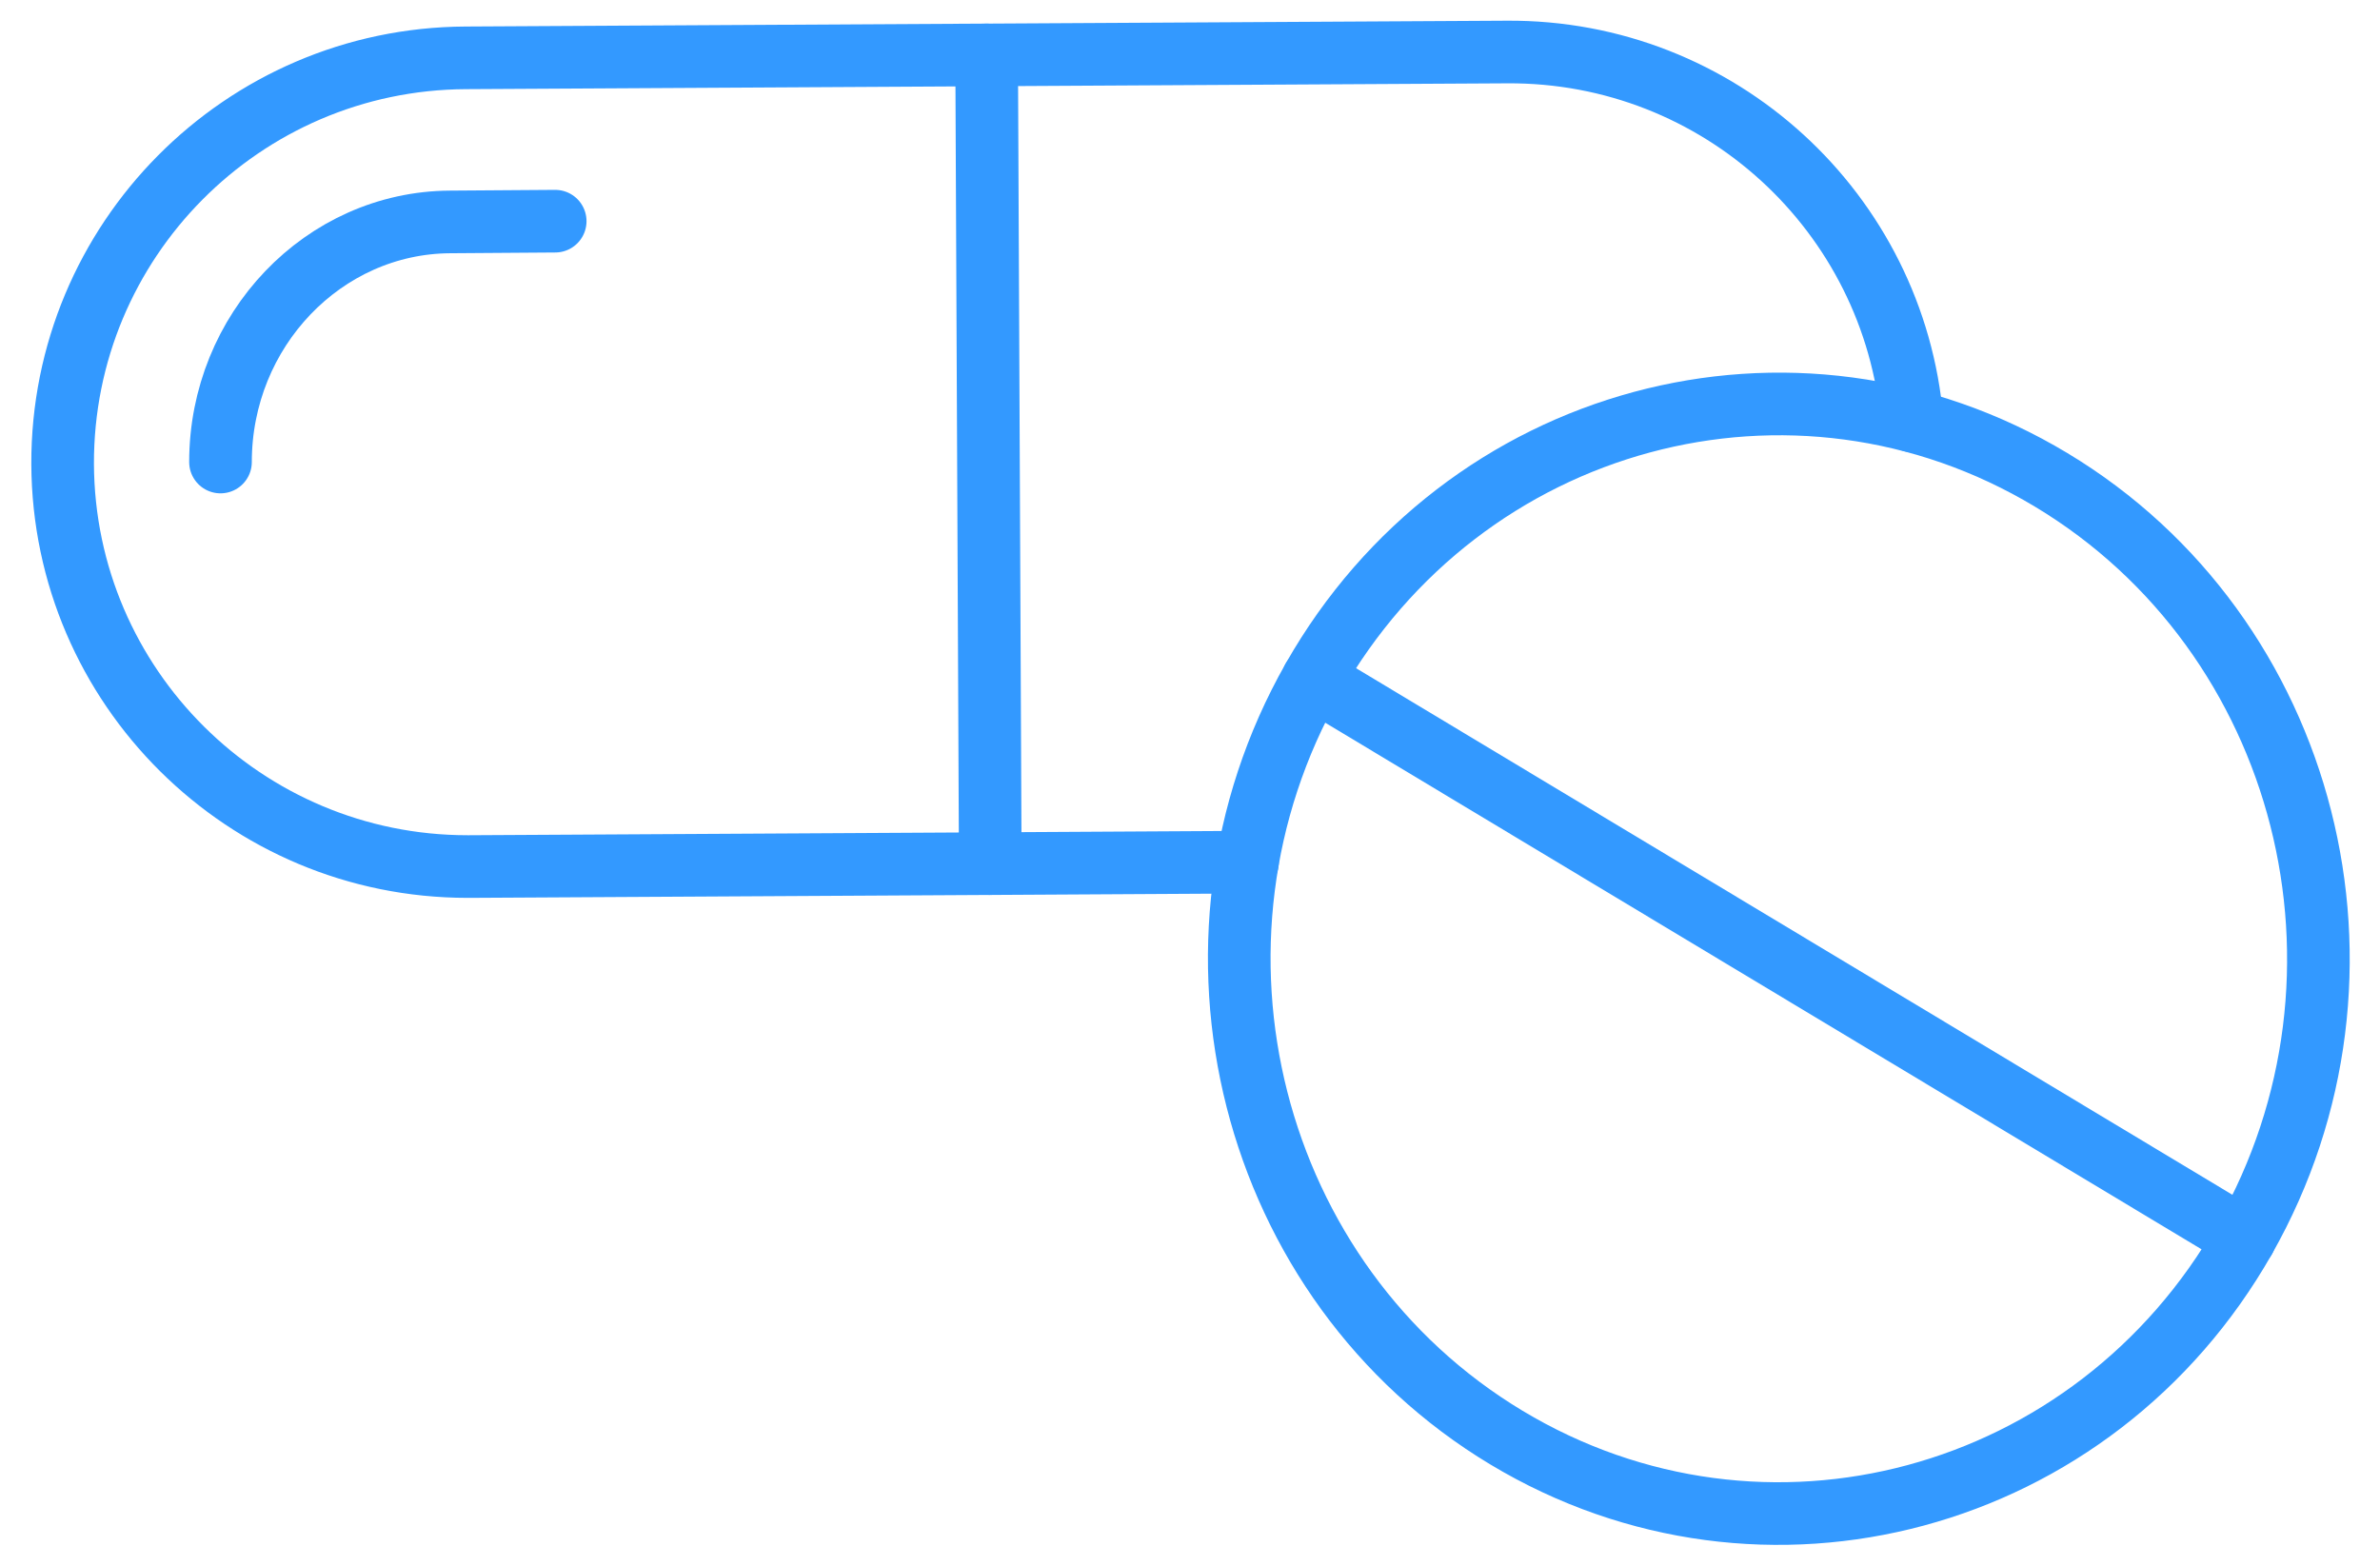 <svg xmlns="http://www.w3.org/2000/svg" fill="none" viewBox="0 0 76 50" height="50" width="76">
<g clip-path="url(#clip0_806_63741)">
<path stroke-linejoin="round" stroke-linecap="round" stroke-width="2" stroke="#3399FF" d="M39.836 27.532L31.623 27.579L14.999 27.672H14.93C7.82 27.672 2.035 21.933 2 14.823C1.977 7.691 7.739 1.882 14.872 1.847L31.507 1.754L48.119 1.661C54.903 1.615 60.491 6.796 61.06 13.441"></path>
<path stroke-linejoin="round" stroke-linecap="round" stroke-width="2" stroke="#3399FF" d="M17.729 7.063L14.371 7.087C10.329 7.11 7.041 10.549 7.041 14.754"></path>
<path stroke-linejoin="round" stroke-linecap="round" stroke-width="2" stroke="#3399FF" d="M31.506 1.755L31.622 27.579"></path>
<path stroke-linejoin="round" stroke-linecap="round" stroke-width="2" stroke="#3399FF" d="M48.108 45.91C39.895 40.973 37.13 30.123 41.928 21.677C46.725 13.232 57.285 10.386 65.498 15.323C73.711 20.26 76.476 31.11 71.678 39.556C66.88 48.001 56.321 50.847 48.108 45.91Z"></path>
<path stroke-linejoin="round" stroke-linecap="round" stroke-width="2" stroke="#3399FF" d="M71.679 39.556L41.928 21.678"></path>
</g>
<defs>
<clipPath id="clip0_806_63741">
<rect transform="translate(0.826 0.5)" fill="white" height="49" width="74.348"></rect>
</clipPath>
</defs>
</svg>
